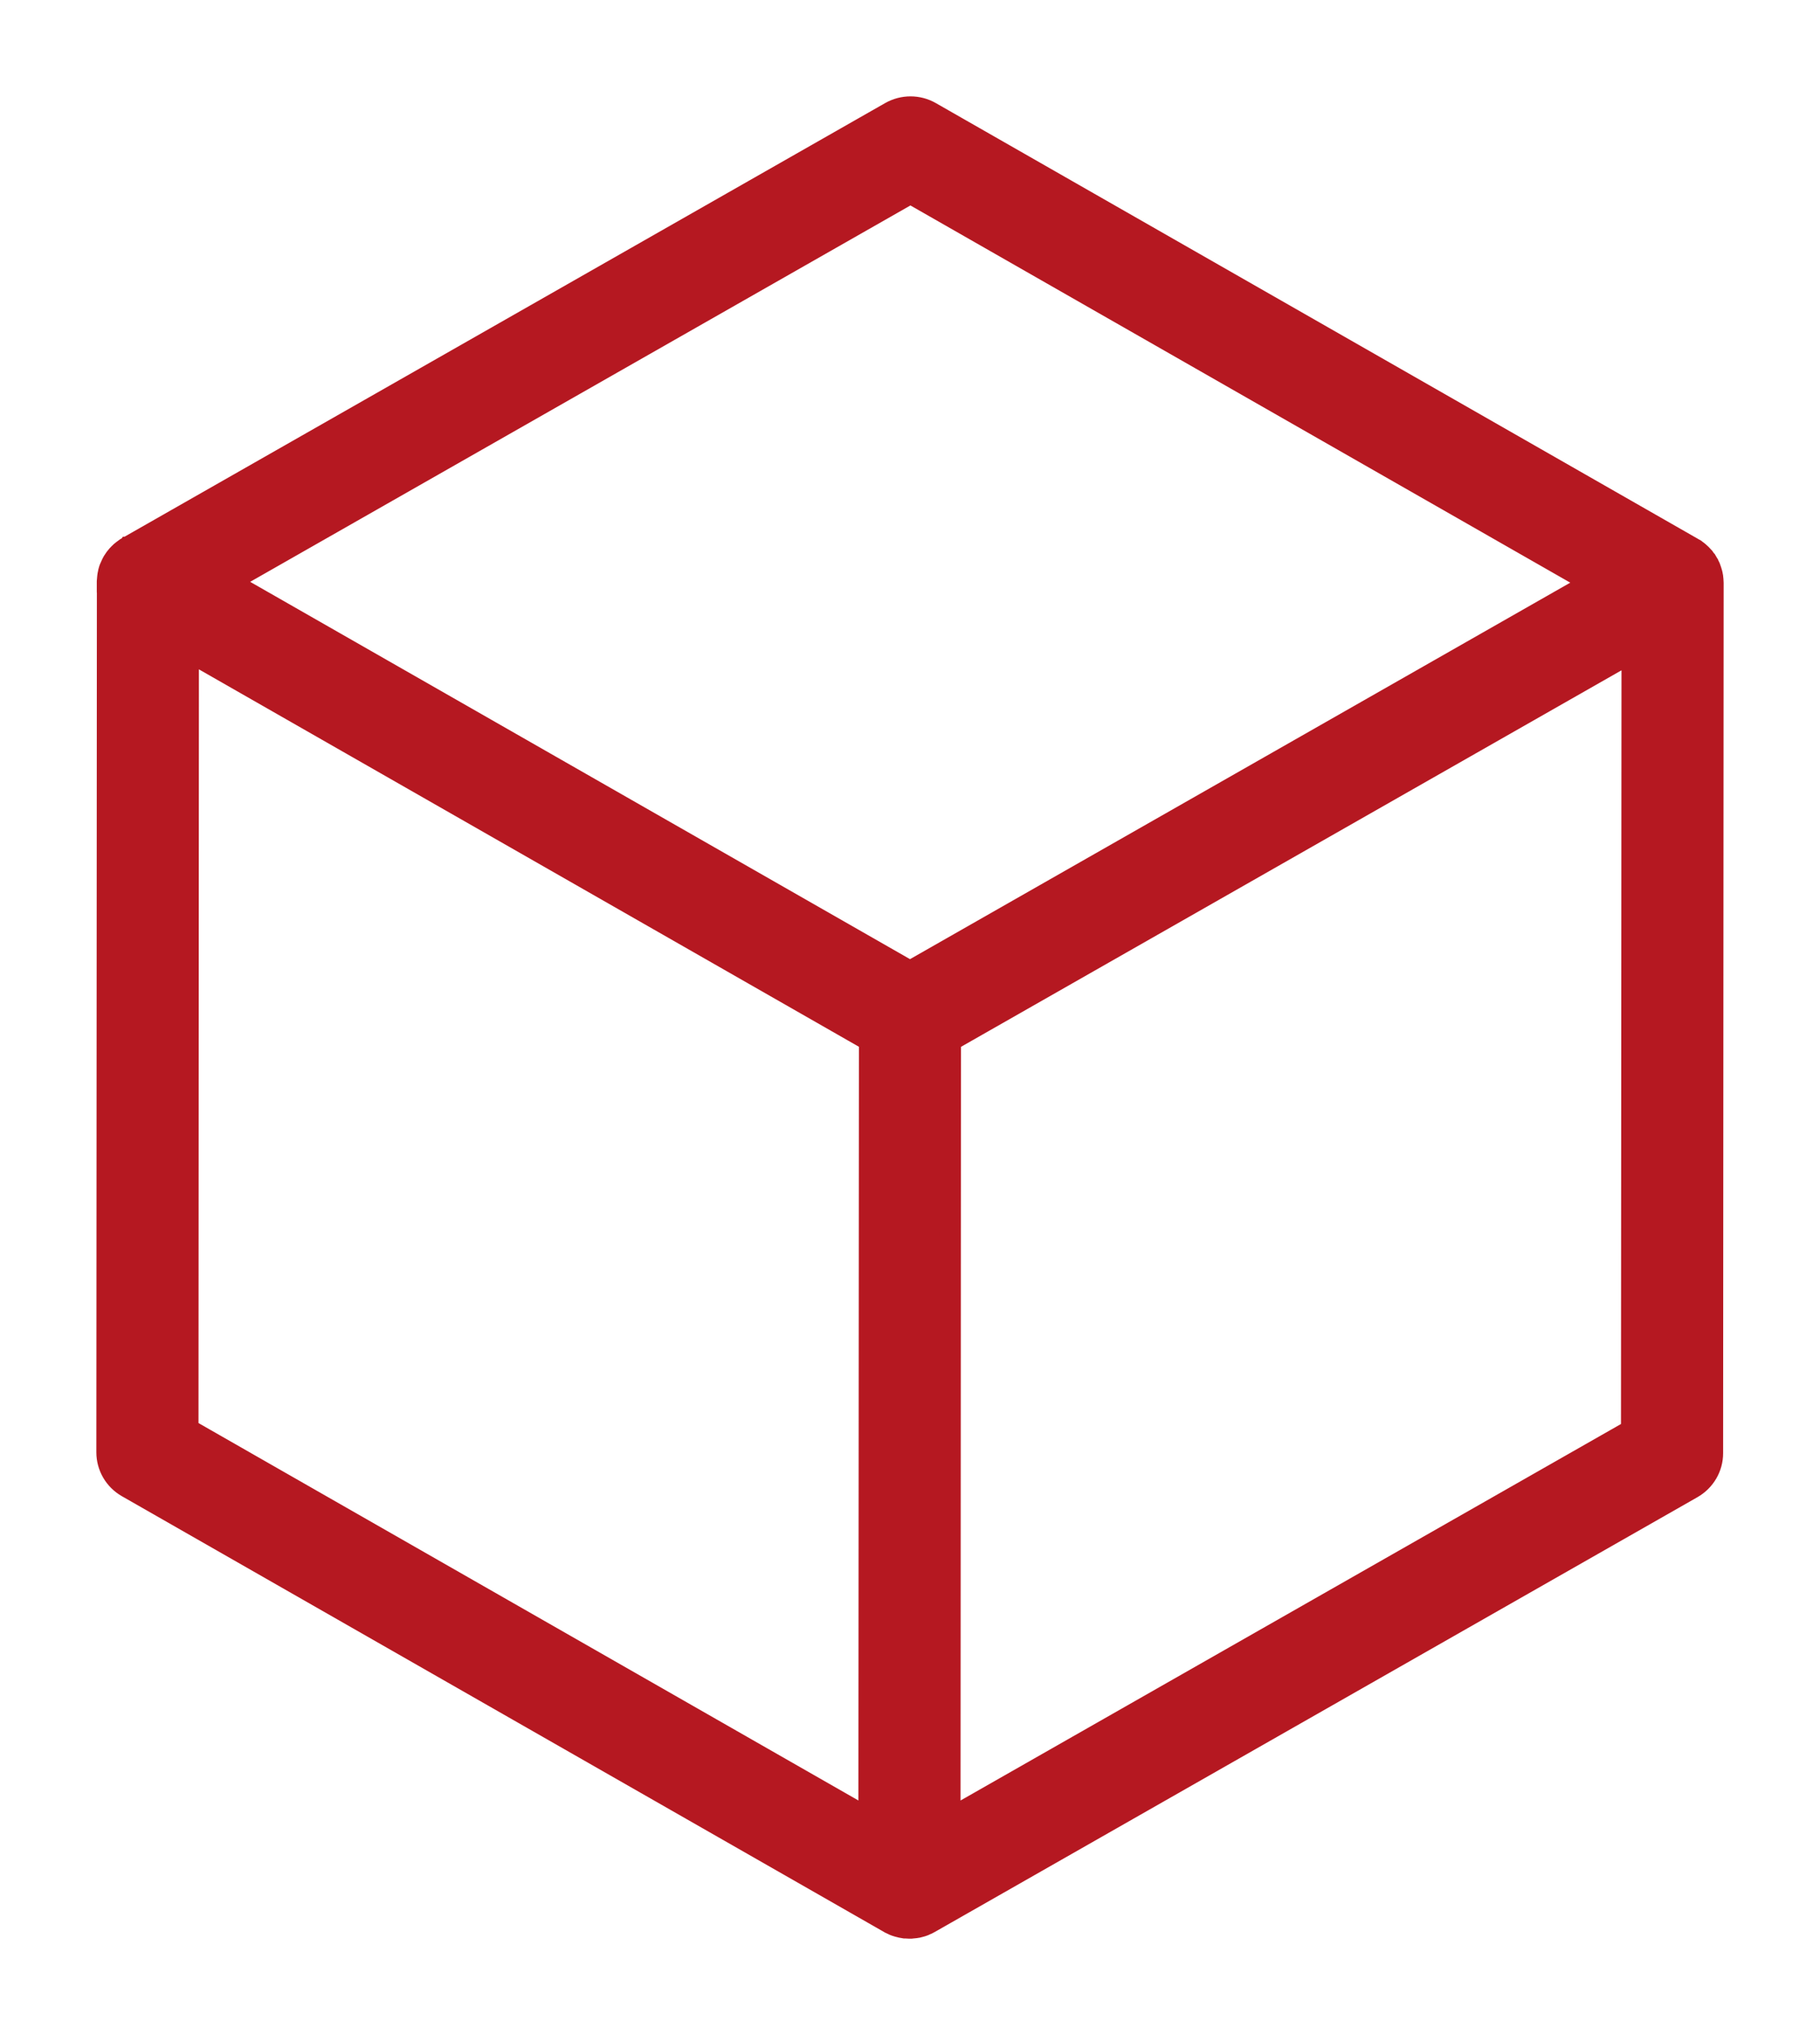 <svg width="17" height="19" viewBox="0 0 17 19" fill="none" xmlns="http://www.w3.org/2000/svg">
<mask id="path-1-outside-1_2620_106" maskUnits="userSpaceOnUse" x="0" y="0" width="17" height="19" fill="black">
<rect fill="white" width="17" height="19"/>
<path d="M1.004 5.432C1.004 5.43 1.004 5.428 1.004 5.426C1.004 5.423 1.004 5.419 1.005 5.415C1.005 5.408 1.006 5.401 1.007 5.393C1.007 5.39 1.007 5.387 1.008 5.383C1.009 5.373 1.011 5.364 1.013 5.355C1.013 5.351 1.014 5.347 1.015 5.343C1.017 5.336 1.019 5.328 1.021 5.321C1.022 5.318 1.023 5.315 1.024 5.312C1.028 5.303 1.031 5.293 1.036 5.284C1.037 5.281 1.038 5.278 1.04 5.275C1.044 5.265 1.049 5.256 1.054 5.247C1.054 5.247 1.055 5.246 1.055 5.245C1.055 5.245 1.056 5.244 1.056 5.244C1.061 5.235 1.067 5.227 1.073 5.218C1.075 5.215 1.077 5.212 1.079 5.209C1.085 5.201 1.091 5.194 1.098 5.186C1.1 5.184 1.103 5.181 1.106 5.178C1.11 5.173 1.115 5.168 1.12 5.164C1.123 5.161 1.127 5.157 1.13 5.154C1.137 5.148 1.144 5.142 1.151 5.137C1.155 5.134 1.159 5.132 1.162 5.129C1.167 5.125 1.173 5.122 1.178 5.118C1.182 5.116 1.186 5.114 1.189 5.111C1.191 5.111 1.192 5.11 1.193 5.109L8.316 1.05C8.433 0.983 8.577 0.983 8.693 1.05L15.811 5.118C15.819 5.122 15.826 5.127 15.833 5.131C15.834 5.132 15.835 5.133 15.836 5.133C15.844 5.139 15.852 5.145 15.86 5.151C15.862 5.152 15.863 5.154 15.866 5.156C15.882 5.17 15.898 5.185 15.912 5.201C15.913 5.203 15.914 5.205 15.916 5.207C15.922 5.215 15.928 5.222 15.934 5.231C15.934 5.231 15.935 5.232 15.936 5.233C15.941 5.242 15.947 5.251 15.952 5.26C15.954 5.263 15.955 5.265 15.957 5.268C15.96 5.276 15.964 5.283 15.968 5.291C15.969 5.293 15.97 5.295 15.971 5.297C15.975 5.307 15.978 5.316 15.981 5.326C15.982 5.329 15.983 5.332 15.984 5.336C15.987 5.344 15.989 5.353 15.991 5.362C15.992 5.363 15.992 5.365 15.992 5.367C15.995 5.377 15.996 5.388 15.997 5.399C15.998 5.402 15.998 5.404 15.998 5.407C15.999 5.418 16 5.43 16 5.441L15.995 13.568C15.995 13.701 15.923 13.824 15.806 13.891L8.683 17.95C8.682 17.951 8.68 17.952 8.679 17.952C8.675 17.954 8.672 17.956 8.668 17.958C8.661 17.962 8.655 17.965 8.648 17.967C8.645 17.969 8.642 17.971 8.639 17.972C8.63 17.975 8.62 17.979 8.611 17.982C8.608 17.983 8.604 17.984 8.6 17.985C8.592 17.987 8.585 17.989 8.577 17.991C8.574 17.991 8.571 17.992 8.568 17.993C8.558 17.995 8.548 17.996 8.537 17.997C8.534 17.998 8.531 17.998 8.528 17.998C8.517 18 8.507 18 8.496 18C8.496 18 8.495 18 8.495 18C8.494 18 8.494 18 8.493 18C8.483 18 8.472 17.999 8.461 17.998C8.458 17.998 8.455 17.998 8.452 17.998C8.442 17.996 8.431 17.995 8.421 17.993C8.418 17.992 8.416 17.992 8.413 17.991C8.405 17.989 8.397 17.987 8.389 17.985C8.386 17.984 8.382 17.983 8.379 17.982C8.369 17.979 8.359 17.976 8.35 17.972C8.348 17.971 8.345 17.97 8.342 17.968C8.335 17.965 8.328 17.962 8.32 17.958C8.318 17.956 8.314 17.954 8.312 17.953C8.31 17.952 8.308 17.951 8.306 17.95L1.188 13.882C1.071 13.815 1 13.692 1 13.559L1.005 5.432L1.004 5.432ZM8.876 9.715L8.872 16.982L15.241 13.353L15.246 6.086L8.877 9.715L8.876 9.715ZM8.123 9.715L1.758 6.077L1.754 13.344L8.118 16.982L8.123 9.715ZM8.504 1.803L2.135 5.432L8.5 9.07L14.869 5.44L8.504 1.803Z"/>
</mask>
<path d="M1.004 5.432C1.004 5.43 1.004 5.428 1.004 5.426C1.004 5.423 1.004 5.419 1.005 5.415C1.005 5.408 1.006 5.401 1.007 5.393C1.007 5.39 1.007 5.387 1.008 5.383C1.009 5.373 1.011 5.364 1.013 5.355C1.013 5.351 1.014 5.347 1.015 5.343C1.017 5.336 1.019 5.328 1.021 5.321C1.022 5.318 1.023 5.315 1.024 5.312C1.028 5.303 1.031 5.293 1.036 5.284C1.037 5.281 1.038 5.278 1.04 5.275C1.044 5.265 1.049 5.256 1.054 5.247C1.054 5.247 1.055 5.246 1.055 5.245C1.055 5.245 1.056 5.244 1.056 5.244C1.061 5.235 1.067 5.227 1.073 5.218C1.075 5.215 1.077 5.212 1.079 5.209C1.085 5.201 1.091 5.194 1.098 5.186C1.1 5.184 1.103 5.181 1.106 5.178C1.11 5.173 1.115 5.168 1.12 5.164C1.123 5.161 1.127 5.157 1.13 5.154C1.137 5.148 1.144 5.142 1.151 5.137C1.155 5.134 1.159 5.132 1.162 5.129C1.167 5.125 1.173 5.122 1.178 5.118C1.182 5.116 1.186 5.114 1.189 5.111C1.191 5.111 1.192 5.11 1.193 5.109L8.316 1.05C8.433 0.983 8.577 0.983 8.693 1.05L15.811 5.118C15.819 5.122 15.826 5.127 15.833 5.131C15.834 5.132 15.835 5.133 15.836 5.133C15.844 5.139 15.852 5.145 15.86 5.151C15.862 5.152 15.863 5.154 15.866 5.156C15.882 5.17 15.898 5.185 15.912 5.201C15.913 5.203 15.914 5.205 15.916 5.207C15.922 5.215 15.928 5.222 15.934 5.231C15.934 5.231 15.935 5.232 15.936 5.233C15.941 5.242 15.947 5.251 15.952 5.26C15.954 5.263 15.955 5.265 15.957 5.268C15.96 5.276 15.964 5.283 15.968 5.291C15.969 5.293 15.97 5.295 15.971 5.297C15.975 5.307 15.978 5.316 15.981 5.326C15.982 5.329 15.983 5.332 15.984 5.336C15.987 5.344 15.989 5.353 15.991 5.362C15.992 5.363 15.992 5.365 15.992 5.367C15.995 5.377 15.996 5.388 15.997 5.399C15.998 5.402 15.998 5.404 15.998 5.407C15.999 5.418 16 5.43 16 5.441L15.995 13.568C15.995 13.701 15.923 13.824 15.806 13.891L8.683 17.95C8.682 17.951 8.68 17.952 8.679 17.952C8.675 17.954 8.672 17.956 8.668 17.958C8.661 17.962 8.655 17.965 8.648 17.967C8.645 17.969 8.642 17.971 8.639 17.972C8.63 17.975 8.62 17.979 8.611 17.982C8.608 17.983 8.604 17.984 8.6 17.985C8.592 17.987 8.585 17.989 8.577 17.991C8.574 17.991 8.571 17.992 8.568 17.993C8.558 17.995 8.548 17.996 8.537 17.997C8.534 17.998 8.531 17.998 8.528 17.998C8.517 18 8.507 18 8.496 18C8.496 18 8.495 18 8.495 18C8.494 18 8.494 18 8.493 18C8.483 18 8.472 17.999 8.461 17.998C8.458 17.998 8.455 17.998 8.452 17.998C8.442 17.996 8.431 17.995 8.421 17.993C8.418 17.992 8.416 17.992 8.413 17.991C8.405 17.989 8.397 17.987 8.389 17.985C8.386 17.984 8.382 17.983 8.379 17.982C8.369 17.979 8.359 17.976 8.35 17.972C8.348 17.971 8.345 17.97 8.342 17.968C8.335 17.965 8.328 17.962 8.32 17.958C8.318 17.956 8.314 17.954 8.312 17.953C8.31 17.952 8.308 17.951 8.306 17.95L1.188 13.882C1.071 13.815 1 13.692 1 13.559L1.005 5.432L1.004 5.432ZM8.876 9.715L8.872 16.982L15.241 13.353L15.246 6.086L8.877 9.715L8.876 9.715ZM8.123 9.715L1.758 6.077L1.754 13.344L8.118 16.982L8.123 9.715ZM8.504 1.803L2.135 5.432L8.5 9.07L14.869 5.44L8.504 1.803Z" fill="#B51821"/>
<path d="M1.004 5.432C1.004 5.43 1.004 5.428 1.004 5.426C1.004 5.423 1.004 5.419 1.005 5.415C1.005 5.408 1.006 5.401 1.007 5.393C1.007 5.39 1.007 5.387 1.008 5.383C1.009 5.373 1.011 5.364 1.013 5.355C1.013 5.351 1.014 5.347 1.015 5.343C1.017 5.336 1.019 5.328 1.021 5.321C1.022 5.318 1.023 5.315 1.024 5.312C1.028 5.303 1.031 5.293 1.036 5.284C1.037 5.281 1.038 5.278 1.04 5.275C1.044 5.265 1.049 5.256 1.054 5.247C1.054 5.247 1.055 5.246 1.055 5.245C1.055 5.245 1.056 5.244 1.056 5.244C1.061 5.235 1.067 5.227 1.073 5.218C1.075 5.215 1.077 5.212 1.079 5.209C1.085 5.201 1.091 5.194 1.098 5.186C1.1 5.184 1.103 5.181 1.106 5.178C1.11 5.173 1.115 5.168 1.12 5.164C1.123 5.161 1.127 5.157 1.13 5.154C1.137 5.148 1.144 5.142 1.151 5.137C1.155 5.134 1.159 5.132 1.162 5.129C1.167 5.125 1.173 5.122 1.178 5.118C1.182 5.116 1.186 5.114 1.189 5.111C1.191 5.111 1.192 5.11 1.193 5.109L8.316 1.05C8.433 0.983 8.577 0.983 8.693 1.05L15.811 5.118C15.819 5.122 15.826 5.127 15.833 5.131C15.834 5.132 15.835 5.133 15.836 5.133C15.844 5.139 15.852 5.145 15.86 5.151C15.862 5.152 15.863 5.154 15.866 5.156C15.882 5.17 15.898 5.185 15.912 5.201C15.913 5.203 15.914 5.205 15.916 5.207C15.922 5.215 15.928 5.222 15.934 5.231C15.934 5.231 15.935 5.232 15.936 5.233C15.941 5.242 15.947 5.251 15.952 5.26C15.954 5.263 15.955 5.265 15.957 5.268C15.96 5.276 15.964 5.283 15.968 5.291C15.969 5.293 15.97 5.295 15.971 5.297C15.975 5.307 15.978 5.316 15.981 5.326C15.982 5.329 15.983 5.332 15.984 5.336C15.987 5.344 15.989 5.353 15.991 5.362C15.992 5.363 15.992 5.365 15.992 5.367C15.995 5.377 15.996 5.388 15.997 5.399C15.998 5.402 15.998 5.404 15.998 5.407C15.999 5.418 16 5.43 16 5.441L15.995 13.568C15.995 13.701 15.923 13.824 15.806 13.891L8.683 17.95C8.682 17.951 8.68 17.952 8.679 17.952C8.675 17.954 8.672 17.956 8.668 17.958C8.661 17.962 8.655 17.965 8.648 17.967C8.645 17.969 8.642 17.971 8.639 17.972C8.63 17.975 8.62 17.979 8.611 17.982C8.608 17.983 8.604 17.984 8.6 17.985C8.592 17.987 8.585 17.989 8.577 17.991C8.574 17.991 8.571 17.992 8.568 17.993C8.558 17.995 8.548 17.996 8.537 17.997C8.534 17.998 8.531 17.998 8.528 17.998C8.517 18 8.507 18 8.496 18C8.496 18 8.495 18 8.495 18C8.494 18 8.494 18 8.493 18C8.483 18 8.472 17.999 8.461 17.998C8.458 17.998 8.455 17.998 8.452 17.998C8.442 17.996 8.431 17.995 8.421 17.993C8.418 17.992 8.416 17.992 8.413 17.991C8.405 17.989 8.397 17.987 8.389 17.985C8.386 17.984 8.382 17.983 8.379 17.982C8.369 17.979 8.359 17.976 8.35 17.972C8.348 17.971 8.345 17.97 8.342 17.968C8.335 17.965 8.328 17.962 8.32 17.958C8.318 17.956 8.314 17.954 8.312 17.953C8.31 17.952 8.308 17.951 8.306 17.95L1.188 13.882C1.071 13.815 1 13.692 1 13.559L1.005 5.432L1.004 5.432ZM8.876 9.715L8.872 16.982L15.241 13.353L15.246 6.086L8.877 9.715L8.876 9.715ZM8.123 9.715L1.758 6.077L1.754 13.344L8.118 16.982L8.123 9.715ZM8.504 1.803L2.135 5.432L8.5 9.07L14.869 5.44L8.504 1.803Z" stroke="#B51821" stroke-width="0.2" mask="url(#path-1-outside-1_2620_106)"/>
</svg>
